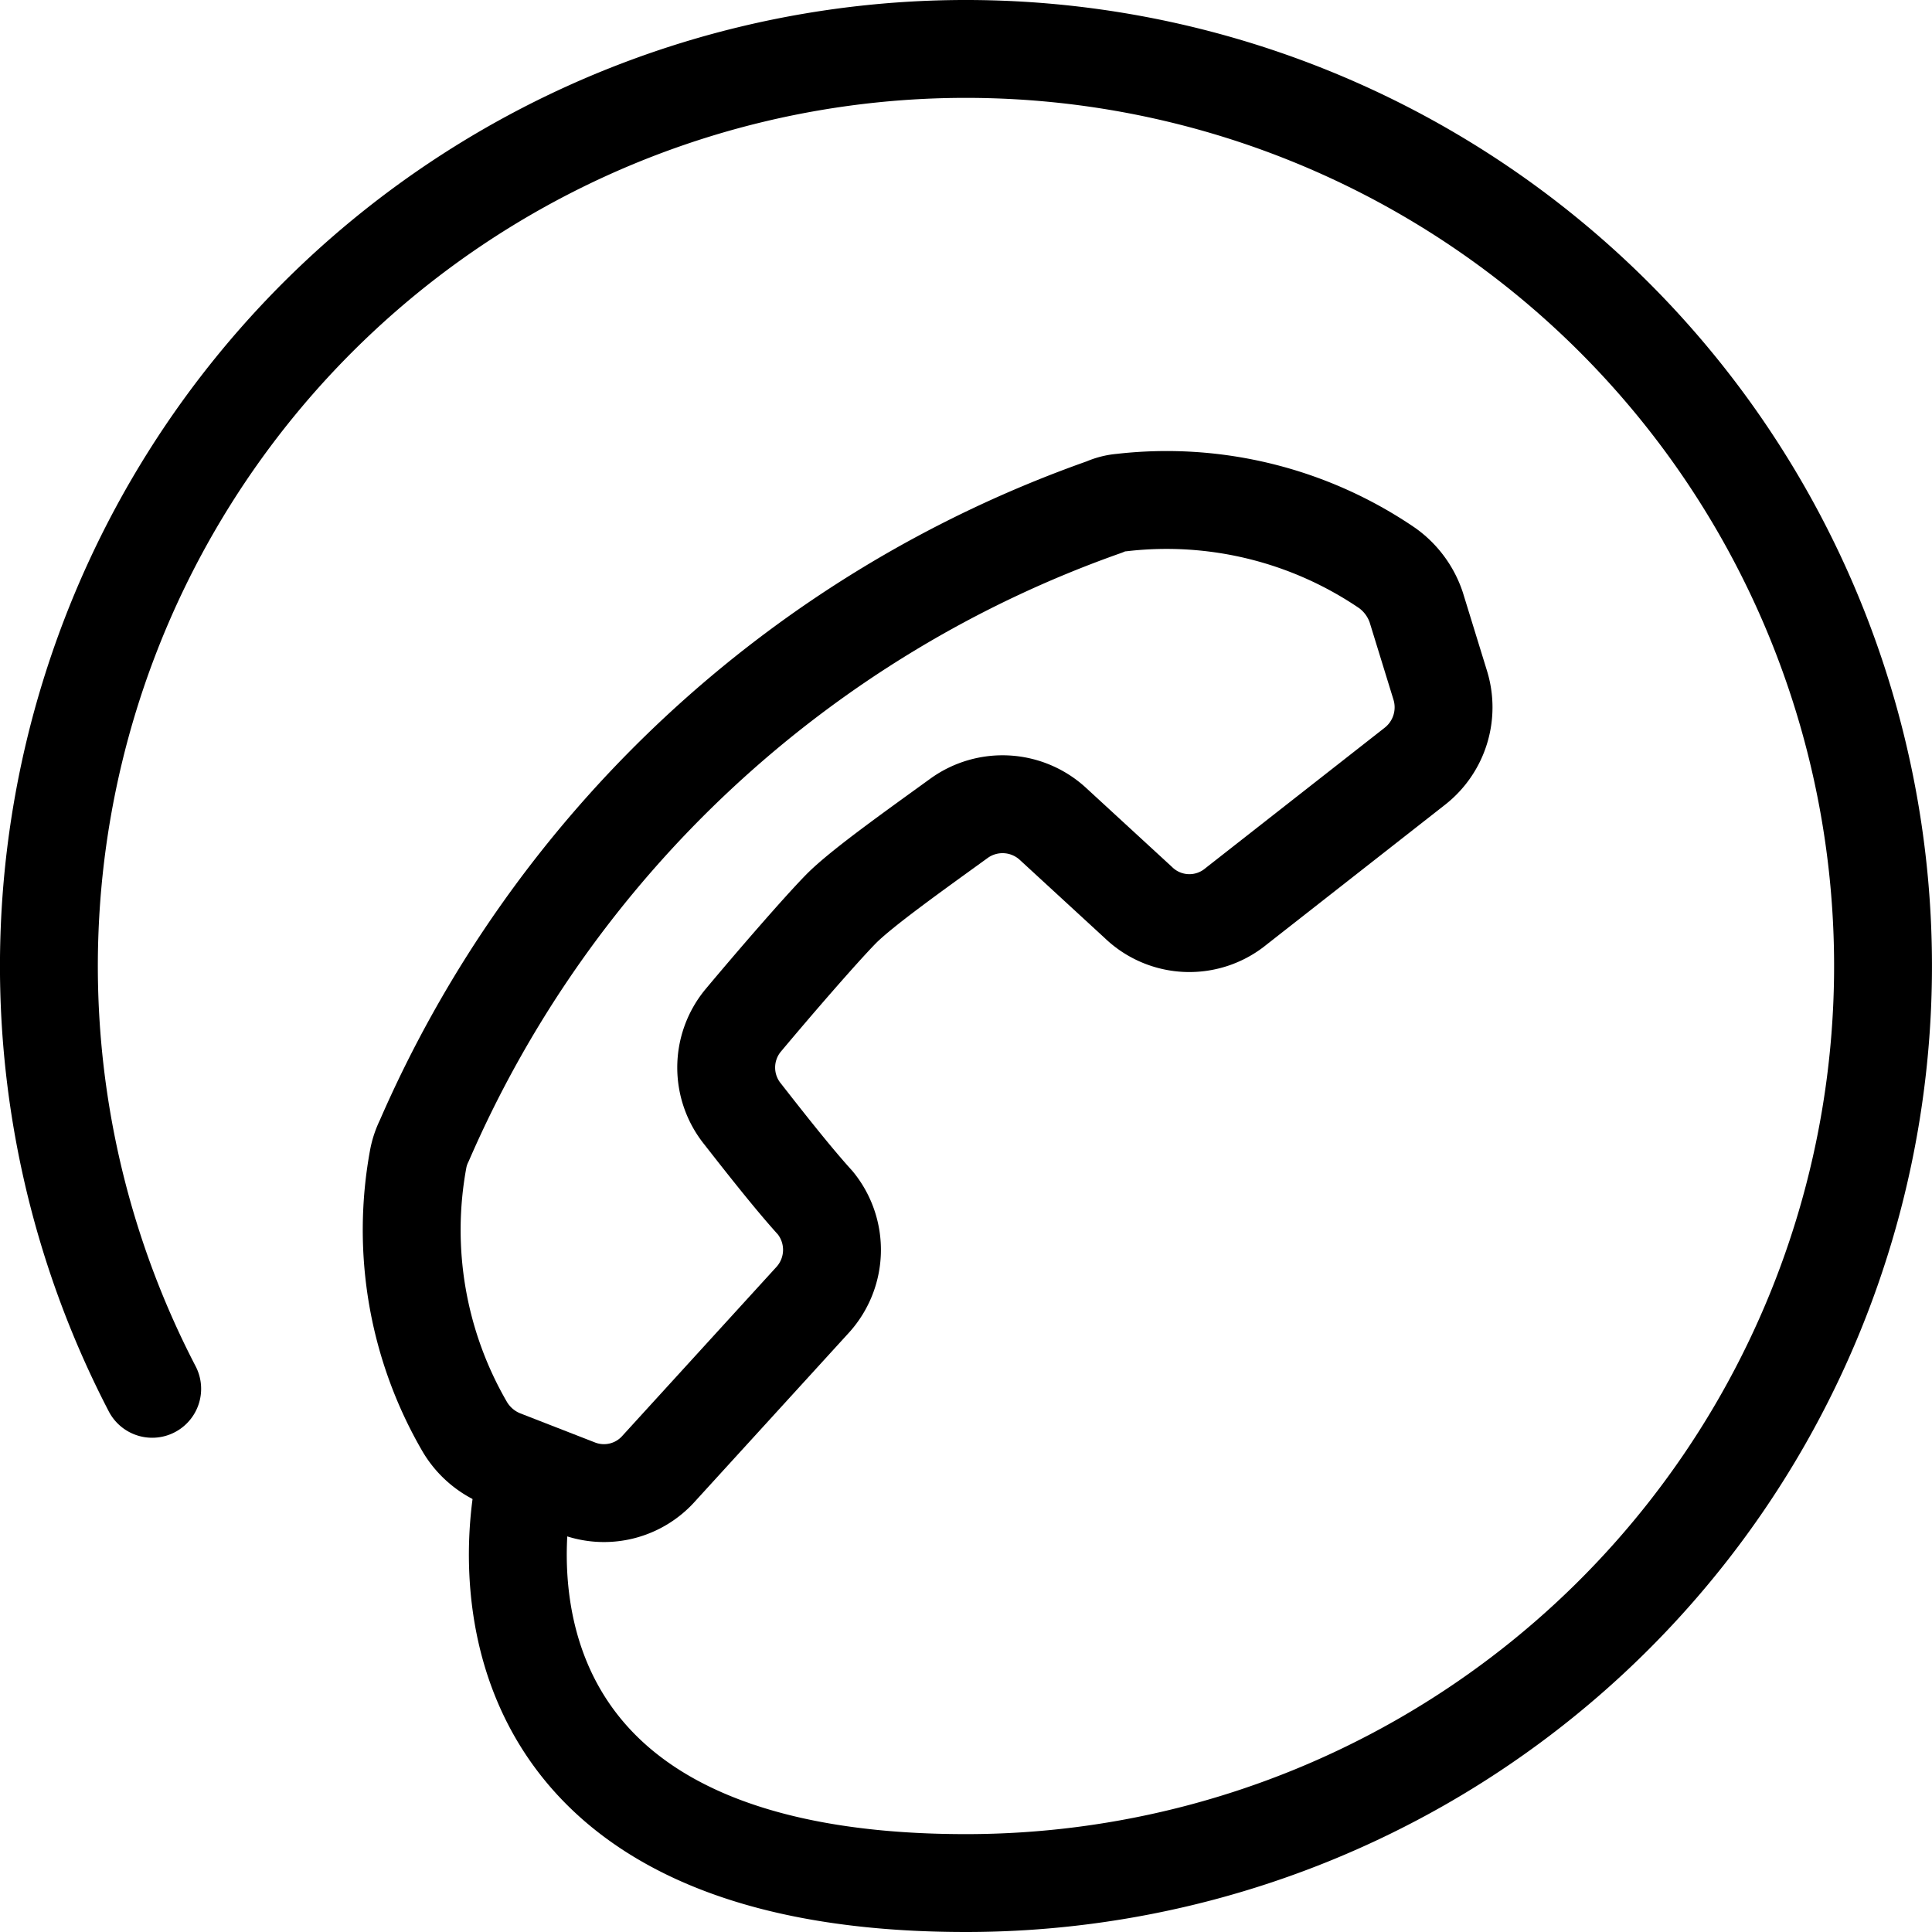<svg id="Layer_1" data-name="Layer 1" xmlns="http://www.w3.org/2000/svg" viewBox="0 0 39.48 39.48"><defs><style>.cls-1{fill:none;stroke:#000;stroke-linecap:round;stroke-linejoin:round;stroke-width:2px;}</style></defs><title>Artboard 2</title><path class="cls-1" d="M15.18,22.77a1.51,1.51,0,0,1,0-1.91c.67-.8,1.58-1.85,2-2.28s1.58-1.25,2.42-1.86a1.52,1.52,0,0,1,1.91.11l1.75,1.61a1.5,1.5,0,0,0,2,.08l3.65-2.86A1.53,1.53,0,0,0,29.43,14l-.49-1.59a1.62,1.62,0,0,0-.59-.8,8,8,0,0,0-5.43-1.34,1.06,1.06,0,0,0-.35.09A23.77,23.77,0,0,0,8.67,23.31a1.45,1.45,0,0,0-.12.35,8,8,0,0,0,.95,5.5,1.56,1.56,0,0,0,.76.65l1.54.6A1.5,1.5,0,0,0,13.47,30l3.12-3.42a1.52,1.52,0,0,0,.07-2C16.26,24.14,15.75,23.5,15.18,22.77Z"/><path class="cls-1" d="M3.11,28.38a18.74,18.74,0,1,1,16.63,10.1c-11.1,0-9-8.23-9-8.23"/></svg>